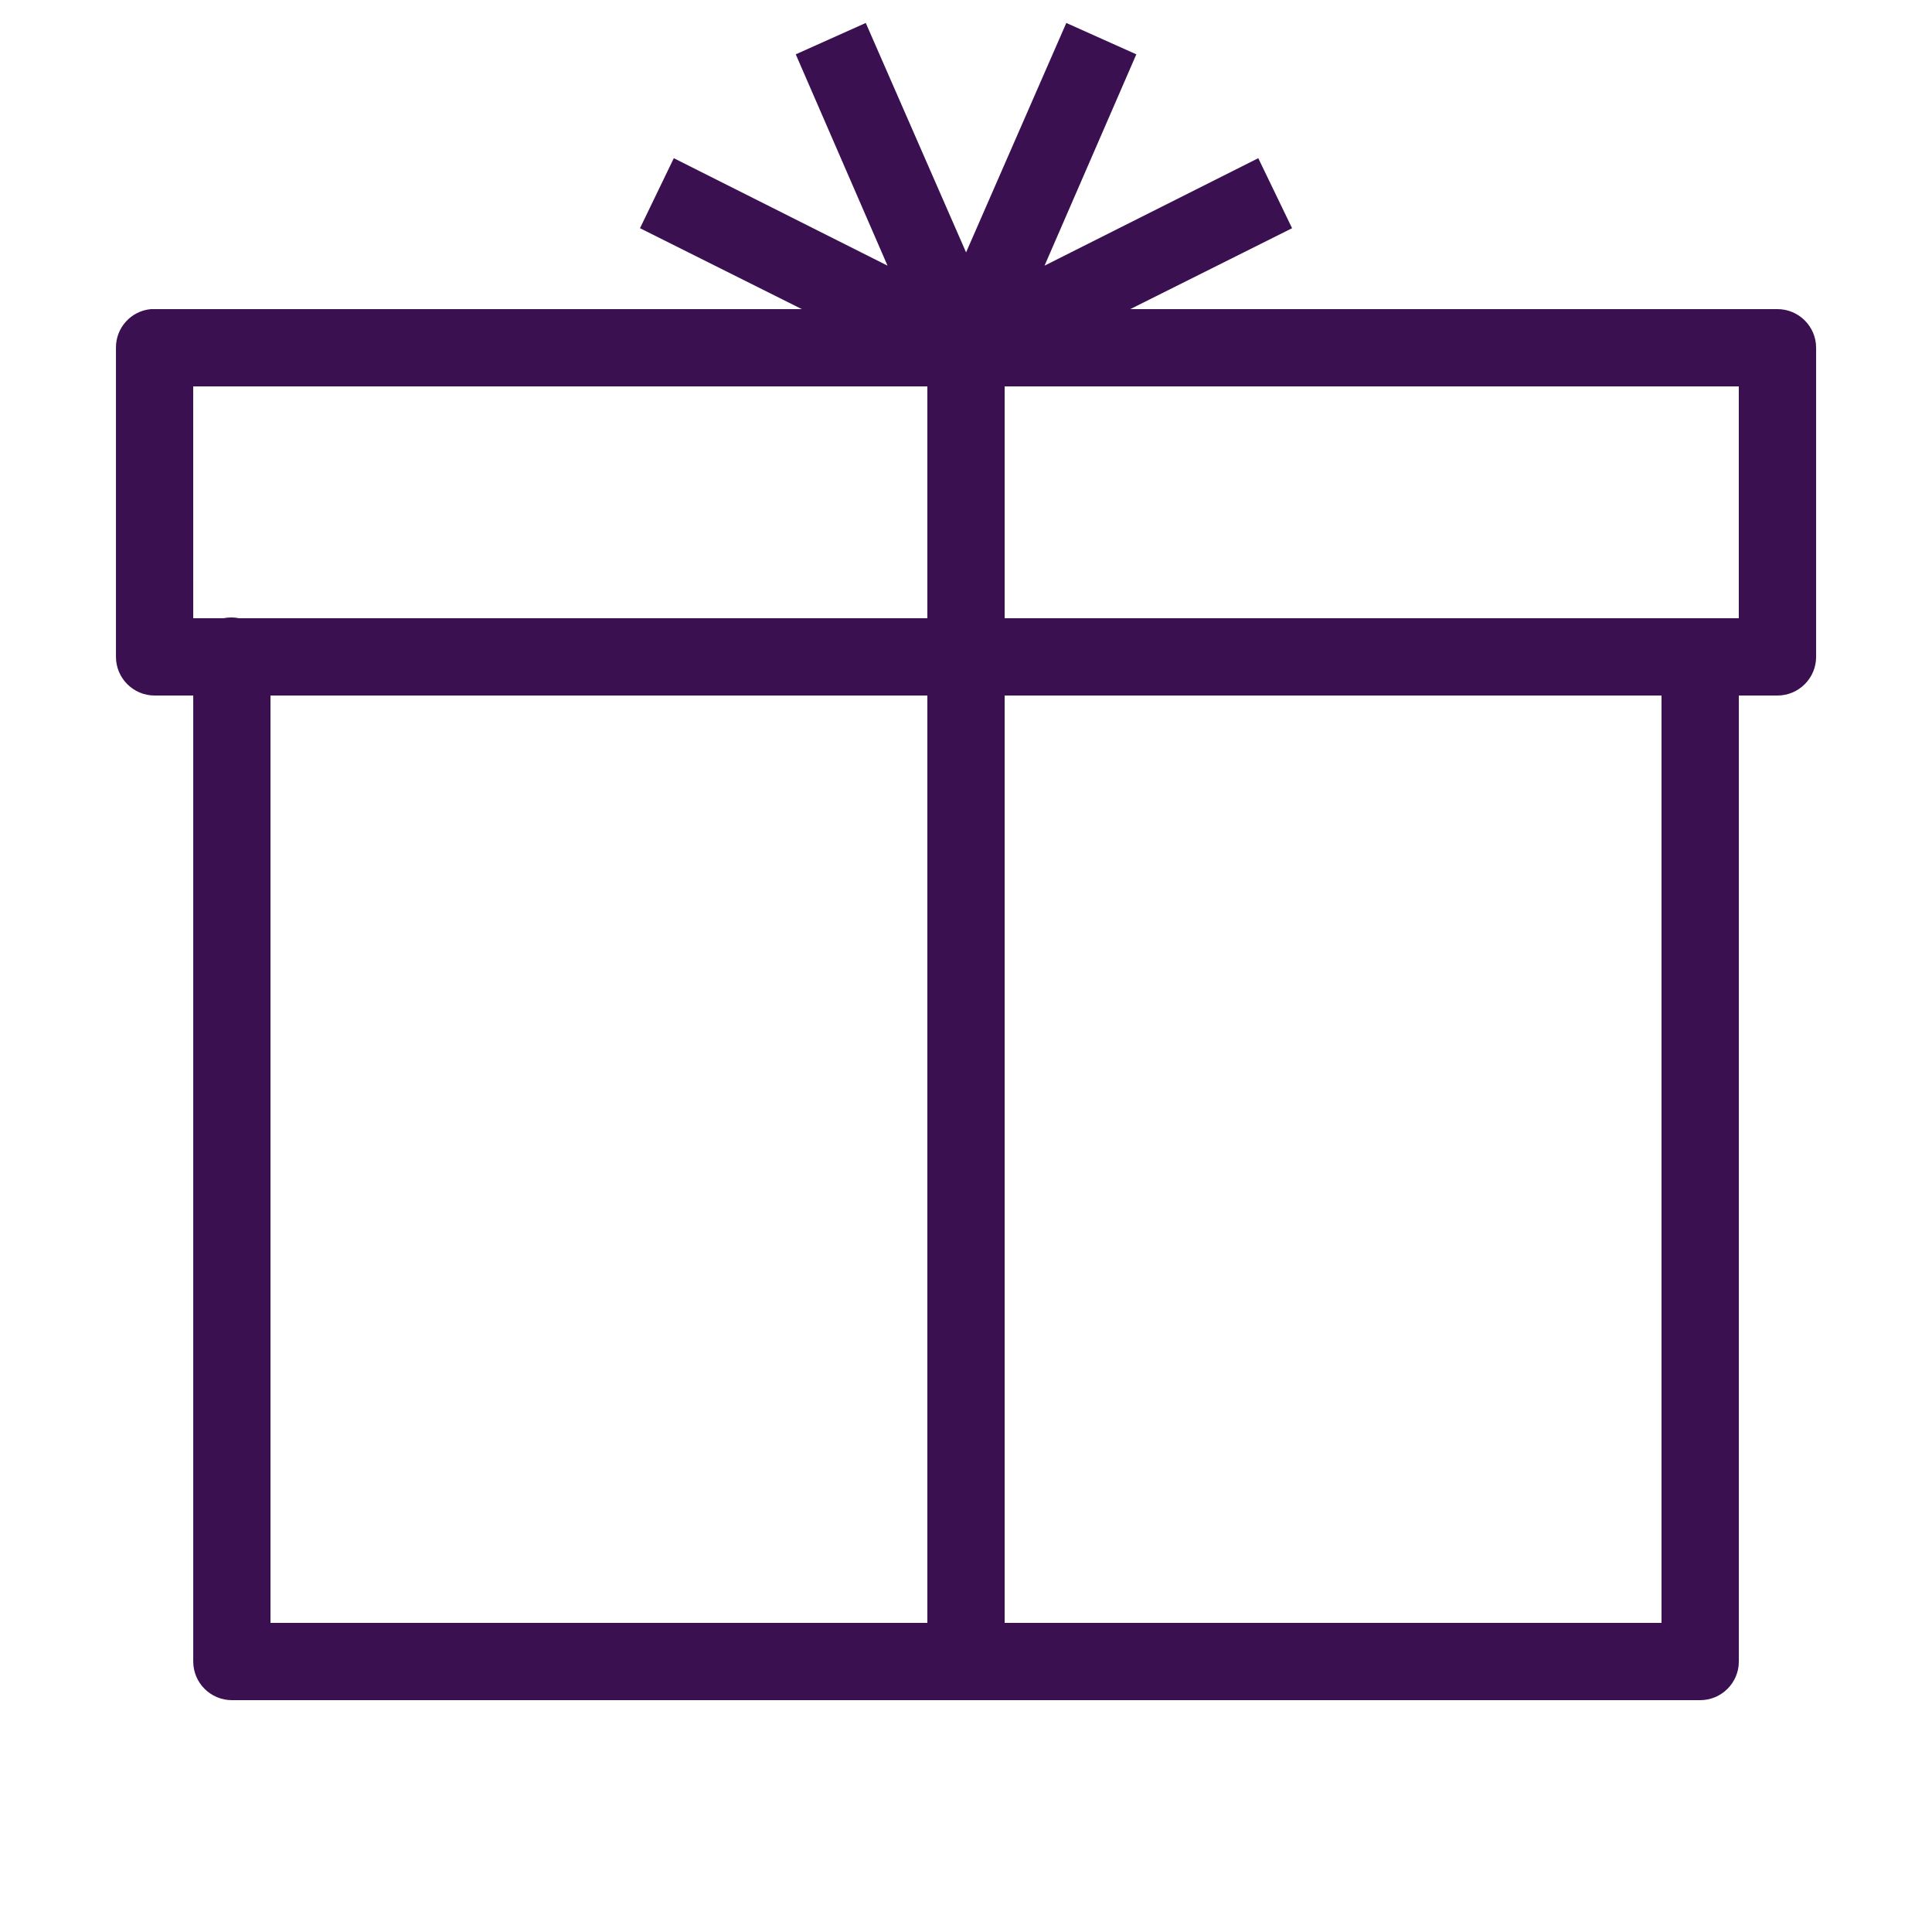 <?xml version="1.0" encoding="UTF-8"?> <svg xmlns="http://www.w3.org/2000/svg" xmlns:xlink="http://www.w3.org/1999/xlink" viewBox="0,0,256,256" width="50px" height="50px" fill-rule="nonzero"><g fill="#3a1051" fill-rule="nonzero" stroke="none" stroke-width="1" stroke-linecap="butt" stroke-linejoin="miter" stroke-miterlimit="10" stroke-dasharray="" stroke-dashoffset="0" font-family="none" font-weight="none" font-size="none" text-anchor="none" style="mix-blend-mode: normal"><g transform="scale(5.12,5.12)"><path d="M22.406,0.594l-1.812,0.812l2.375,5.469l-5.531,-2.781l-0.875,1.812l4.188,2.094h-16.75c-0.031,0 -0.062,0 -0.094,0c-0.516,0.047 -0.91,0.48 -0.906,1v8c0,0.551 0.449,1 1,1h1v25c0,0.551 0.449,1 1,1h38c0.551,0 1,-0.449 1,-1v-25h1c0.551,0 1,-0.449 1,-1v-8c0,-0.551 -0.449,-1 -1,-1h-16.75l4.188,-2.094l-0.875,-1.812l-5.531,2.781l2.375,-5.469l-1.812,-0.812l-2.594,5.938zM5,10h19v6h-17.812c-0.133,-0.027 -0.273,-0.027 -0.406,0h-0.781zM26,10h19v6h-19zM7,18h17v24h-17zM26,18h17v24h-17z"></path></g></g></svg> 